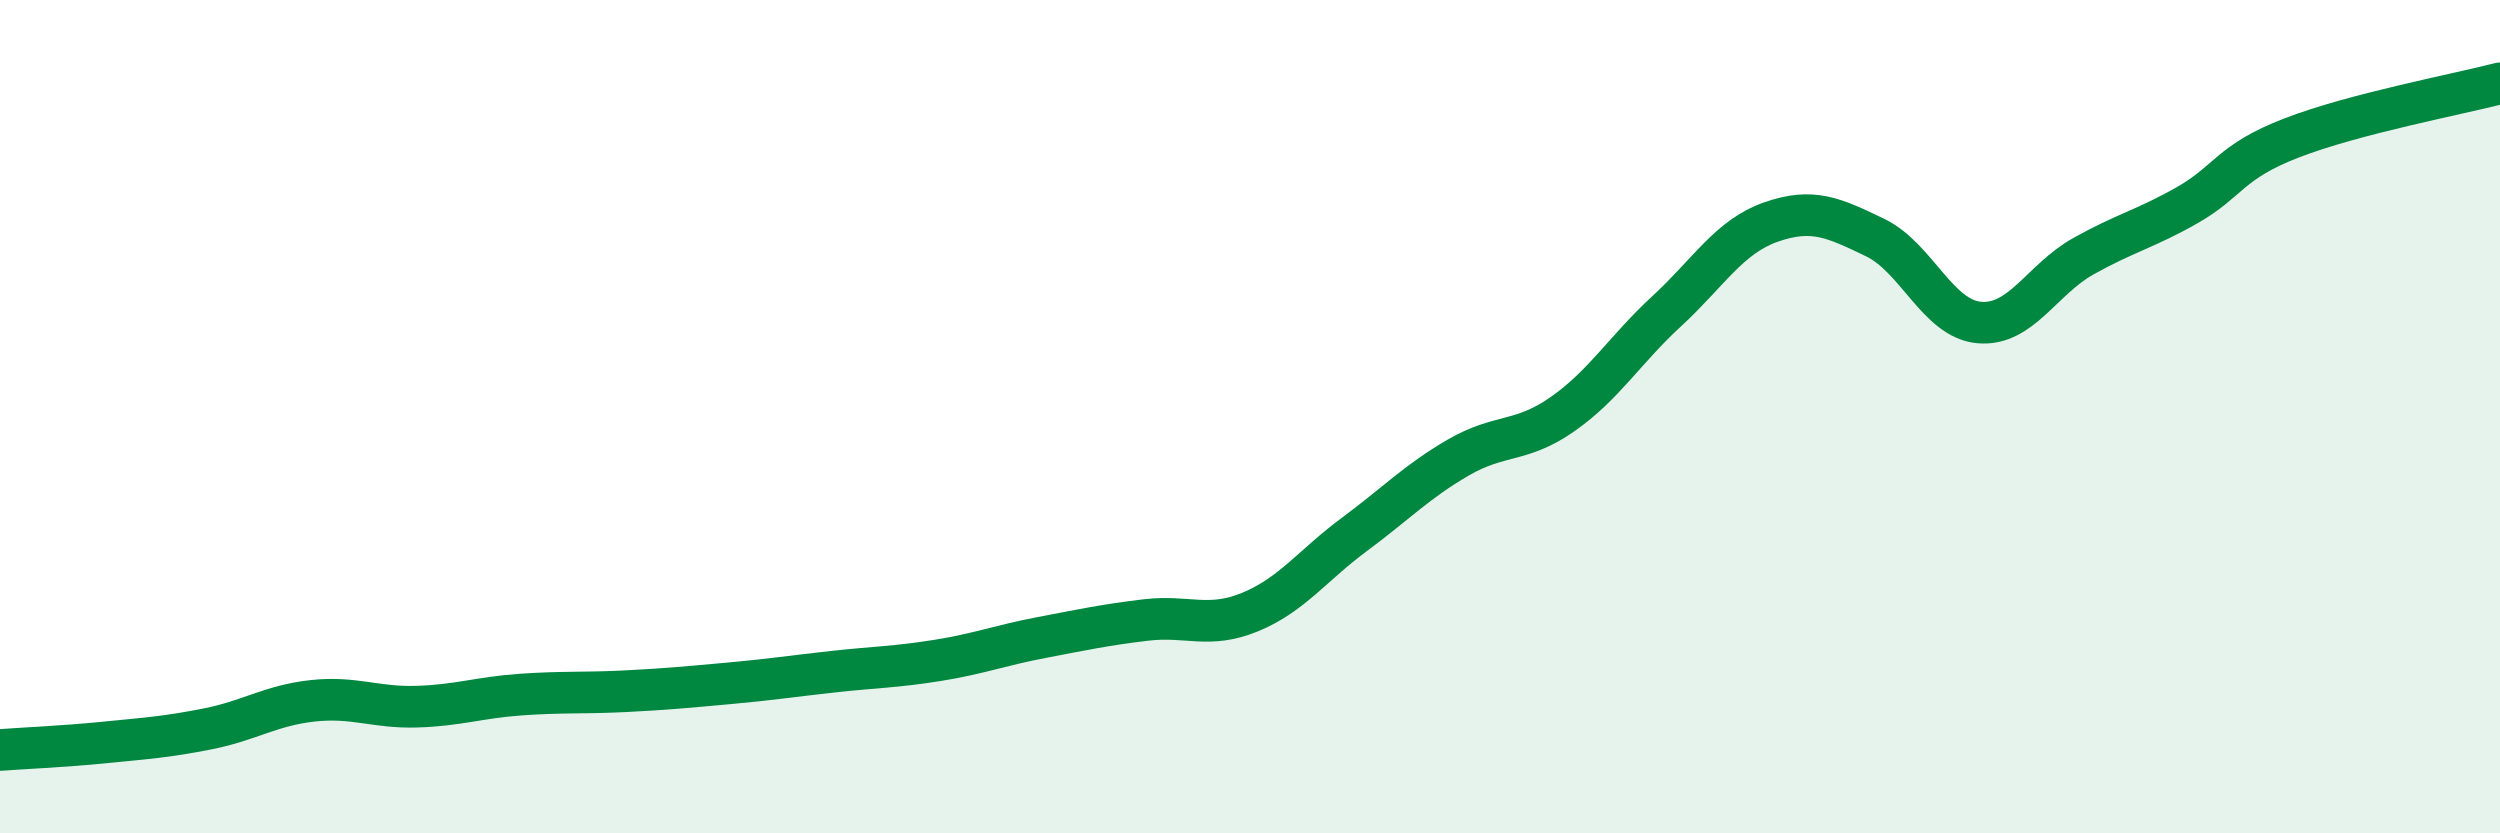 
    <svg width="60" height="20" viewBox="0 0 60 20" xmlns="http://www.w3.org/2000/svg">
      <path
        d="M 0,18 C 0.5,17.96 1.5,17.92 2.5,17.82 C 3.5,17.72 4,17.69 5,17.49 C 6,17.29 6.5,16.93 7.5,16.82 C 8.5,16.71 9,16.99 10,16.96 C 11,16.93 11.5,16.74 12.5,16.67 C 13.5,16.6 14,16.64 15,16.59 C 16,16.54 16.5,16.49 17.5,16.4 C 18.5,16.31 19,16.23 20,16.12 C 21,16.01 21.5,16.01 22.5,15.85 C 23.5,15.69 24,15.49 25,15.3 C 26,15.11 26.5,15 27.5,14.88 C 28.5,14.76 29,15.1 30,14.69 C 31,14.28 31.5,13.57 32.5,12.83 C 33.5,12.09 34,11.56 35,10.98 C 36,10.4 36.5,10.64 37.5,9.94 C 38.5,9.24 39,8.39 40,7.47 C 41,6.55 41.5,5.68 42.5,5.33 C 43.5,4.98 44,5.22 45,5.7 C 46,6.18 46.5,7.65 47.5,7.74 C 48.5,7.83 49,6.71 50,6.15 C 51,5.59 51.5,5.49 52.5,4.92 C 53.5,4.35 53.5,3.89 55,3.31 C 56.5,2.73 59,2.26 60,2L60 20L0 20Z"
        fill="#008740"
        opacity="0.1"
        stroke-linecap="round"
        stroke-linejoin="round"
      />
      <path
        d="M 0,18 C 0.5,17.96 1.5,17.92 2.5,17.82 C 3.5,17.72 4,17.69 5,17.49 C 6,17.29 6.5,16.93 7.5,16.82 C 8.5,16.71 9,16.99 10,16.96 C 11,16.93 11.5,16.74 12.5,16.67 C 13.5,16.6 14,16.64 15,16.59 C 16,16.54 16.5,16.49 17.5,16.4 C 18.5,16.31 19,16.23 20,16.12 C 21,16.01 21.5,16.01 22.5,15.85 C 23.5,15.69 24,15.49 25,15.3 C 26,15.11 26.5,15 27.5,14.88 C 28.5,14.76 29,15.1 30,14.69 C 31,14.28 31.5,13.57 32.5,12.83 C 33.5,12.09 34,11.56 35,10.98 C 36,10.4 36.5,10.64 37.5,9.94 C 38.5,9.24 39,8.39 40,7.47 C 41,6.55 41.5,5.68 42.5,5.33 C 43.5,4.98 44,5.22 45,5.7 C 46,6.18 46.5,7.65 47.5,7.74 C 48.5,7.83 49,6.71 50,6.15 C 51,5.59 51.5,5.49 52.5,4.92 C 53.5,4.35 53.5,3.89 55,3.31 C 56.5,2.73 59,2.26 60,2"
        stroke="#008740"
        stroke-width="1"
        fill="none"
        stroke-linecap="round"
        stroke-linejoin="round"
      />
    </svg>
  